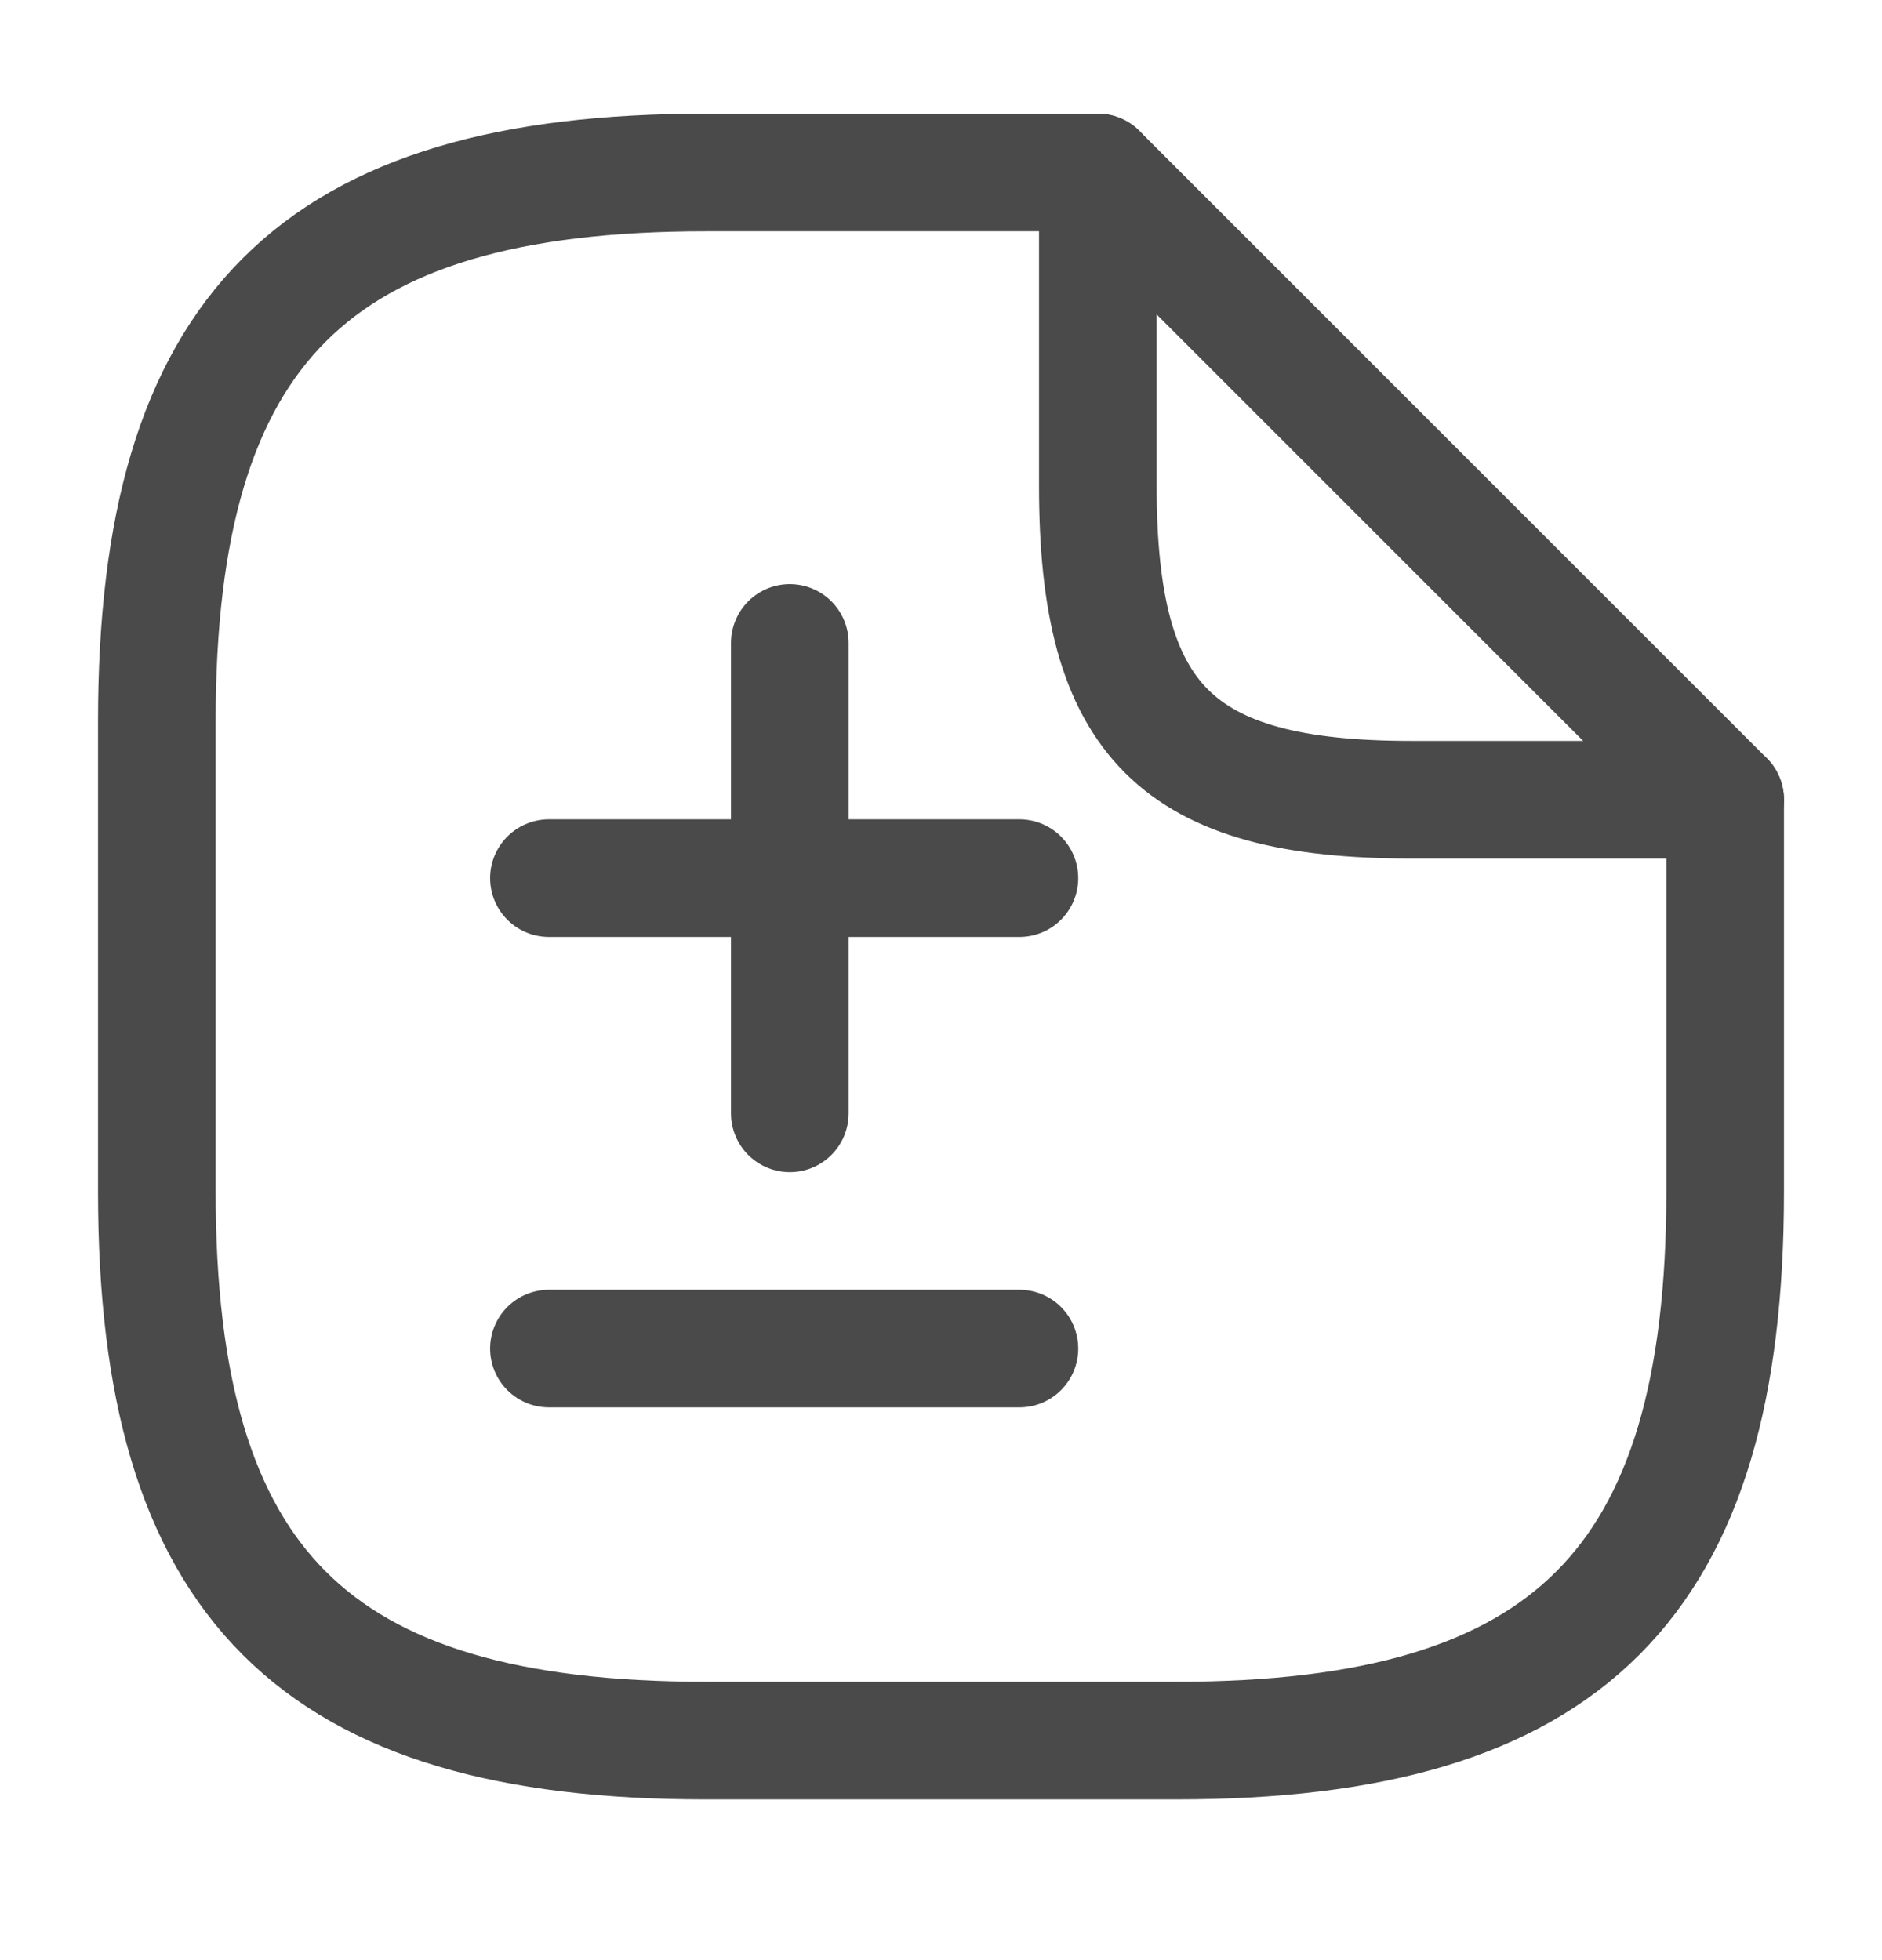 <svg width="24" height="25" viewBox="0 0 24 25" fill="none" xmlns="http://www.w3.org/2000/svg">
<path d="M22 10.2V15.2C22 20.2 20 22.2 15 22.2H9C4 22.2 2 20.2 2 15.2V9.2C2 4.2 4 2.2 9 2.2H14" stroke="#4A4A4A" stroke-width="1.5" stroke-linecap="round" stroke-linejoin="round"/>
<path d="M22 10.2H18C15 10.2 14 9.2 14 6.2V2.2L22 10.2Z" stroke="#4A4A4A" stroke-width="1.5" stroke-linecap="round" stroke-linejoin="round"/>
<path d="M7 17.2H13" stroke="#4A4A4A" stroke-width="1.5" stroke-linecap="round" stroke-linejoin="round"/>
<path d="M10.072 14.2V8.2" stroke="#4A4A4A" stroke-width="1.5" stroke-miterlimit="10" stroke-linecap="round" stroke-linejoin="round"/>
<path d="M13 11.2H7" stroke="#4A4A4A" stroke-width="1.5" stroke-miterlimit="10" stroke-linecap="round" stroke-linejoin="round"/>
</svg>
